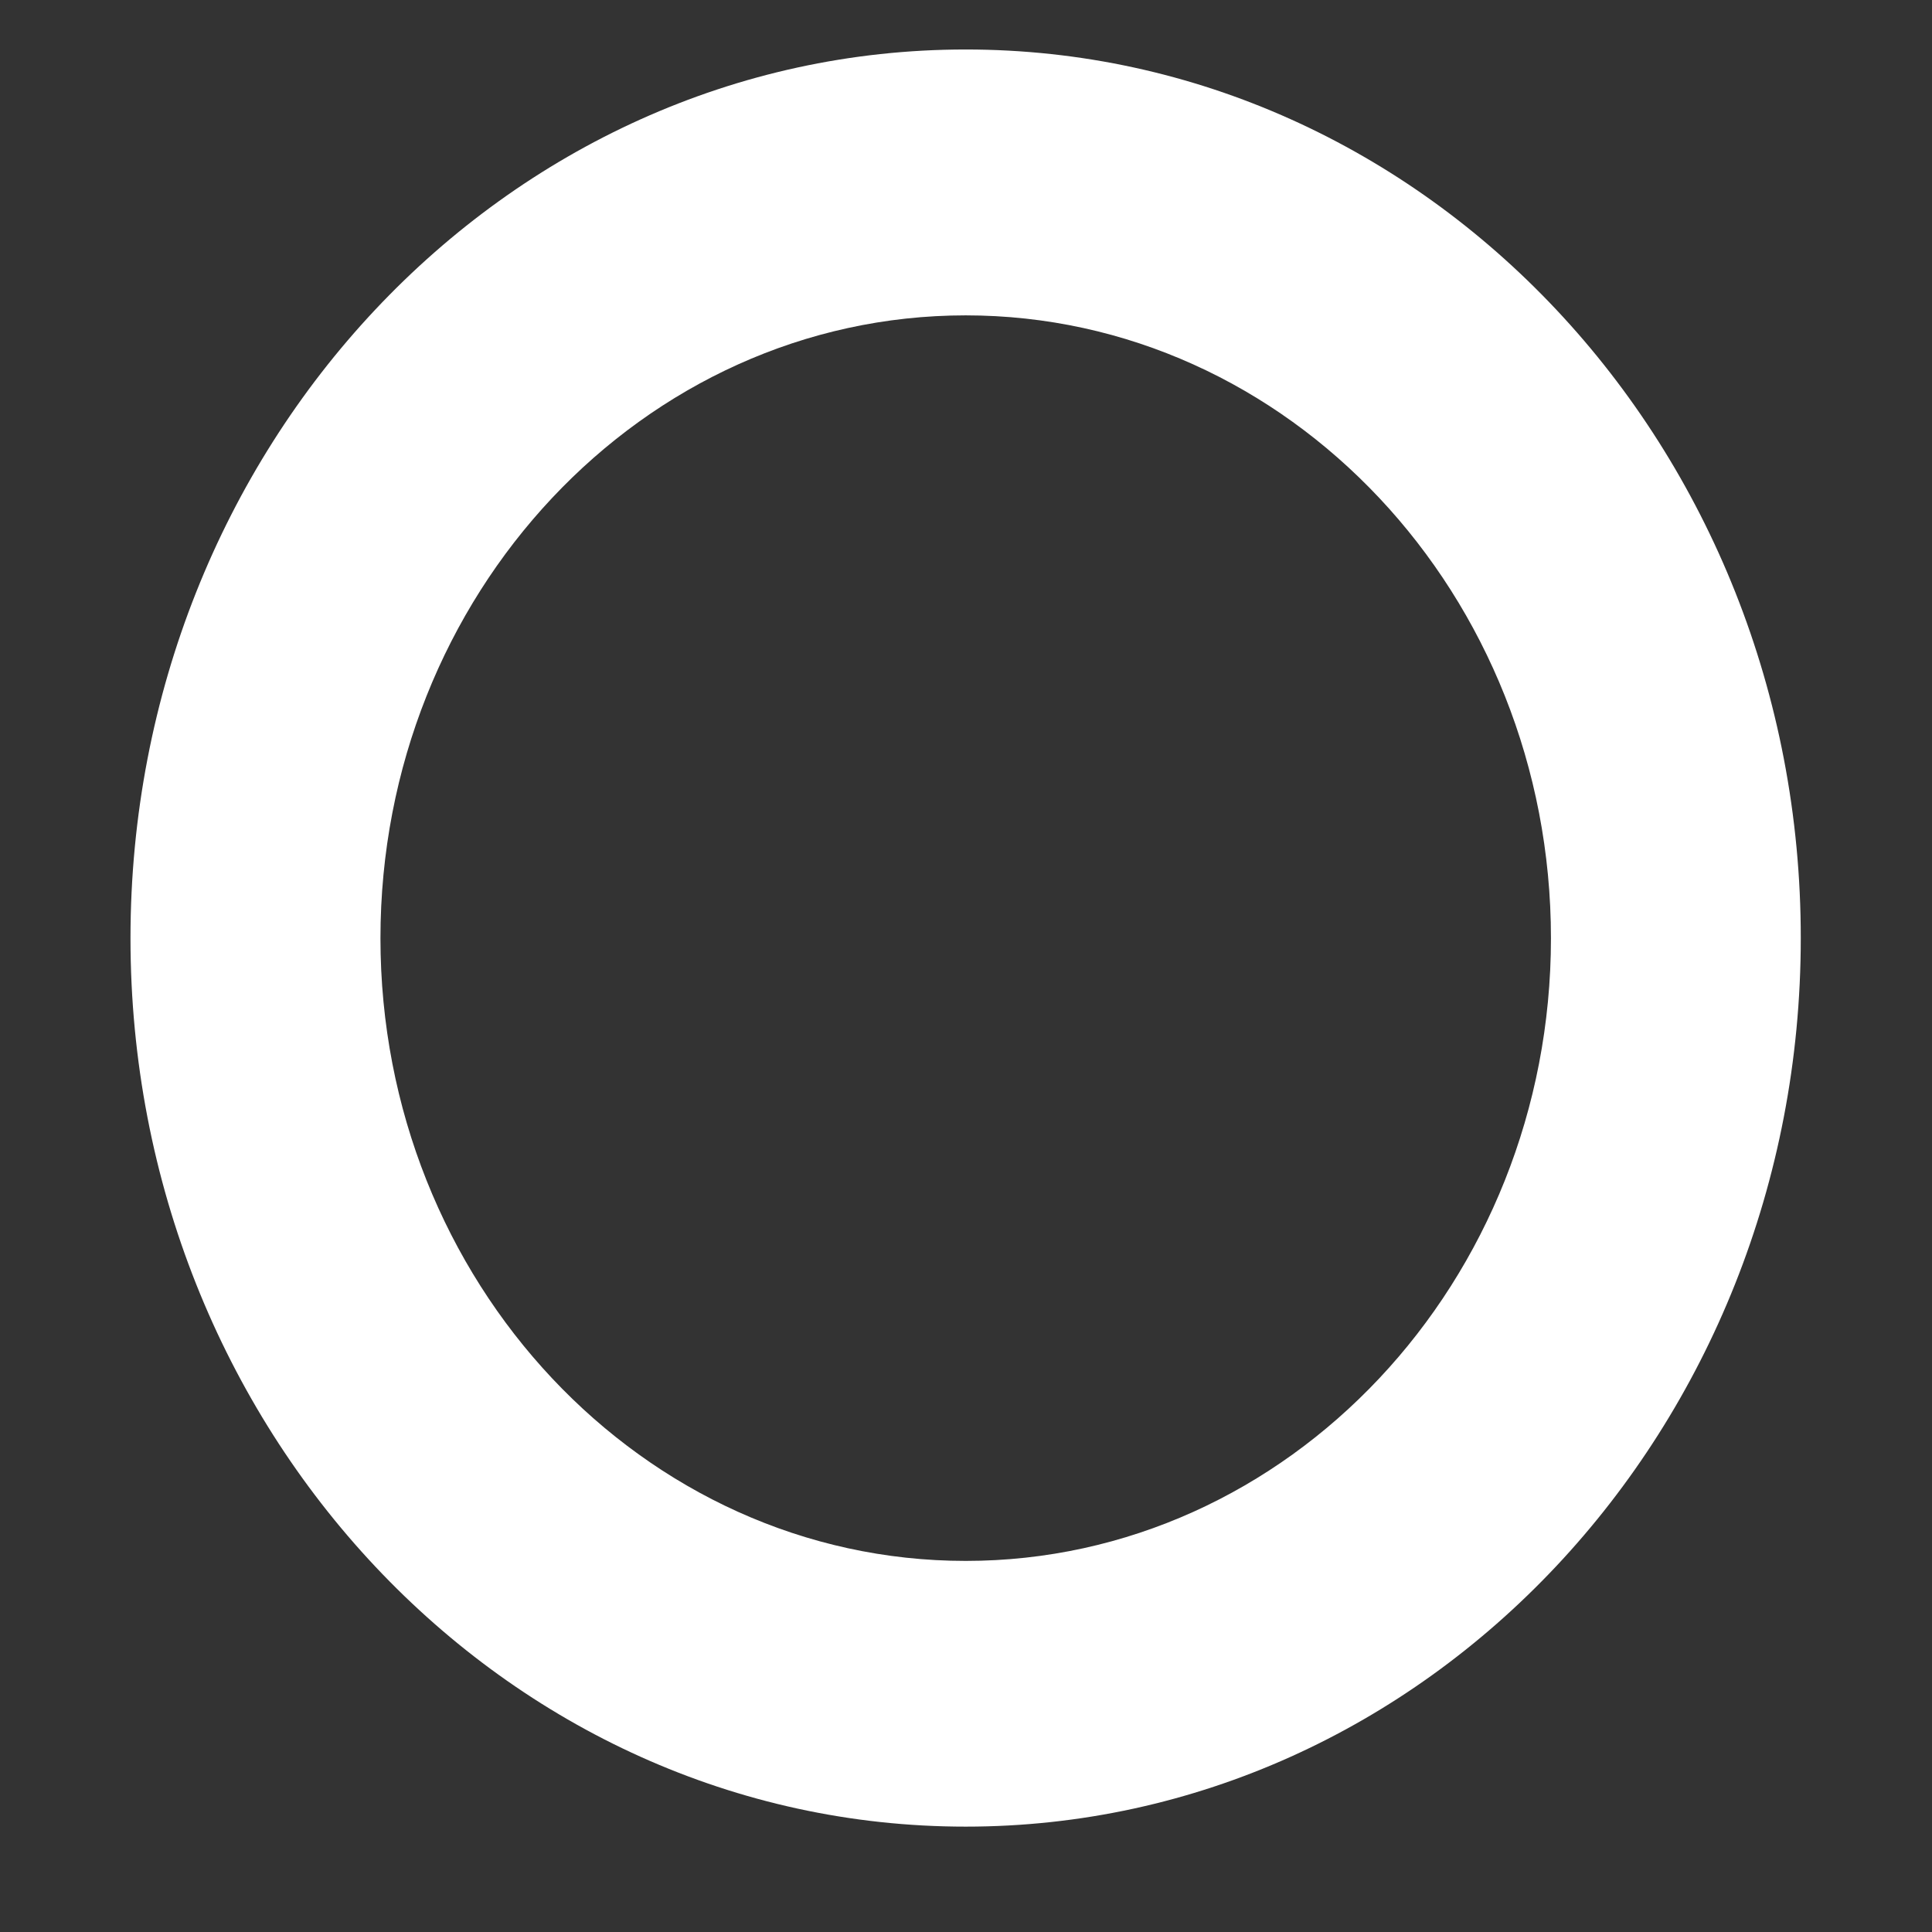 <?xml version="1.0" encoding="UTF-8"?> <svg xmlns="http://www.w3.org/2000/svg" width="13" height="13" viewBox="0 0 13 13" fill="none"><rect x="0" y="0" width="13" height="13" fill="#333333" stroke="none"/> <path d="M6.498 2.122C8.669 2.122 10.436 4.002 10.436 6.313C10.436 8.623 8.669 10.503 6.498 10.503C4.327 10.503 2.56 8.623 2.56 6.313C2.56 4.002 4.327 2.122 6.498 2.122ZM6.498 0.333C3.393 0.333 0.878 3.012 0.878 6.313C0.878 9.616 3.396 12.291 6.498 12.291C9.6 12.291 12.117 9.613 12.117 6.313C12.119 3.009 9.602 0.333 6.498 0.333Z" fill="white"></path> </svg> 